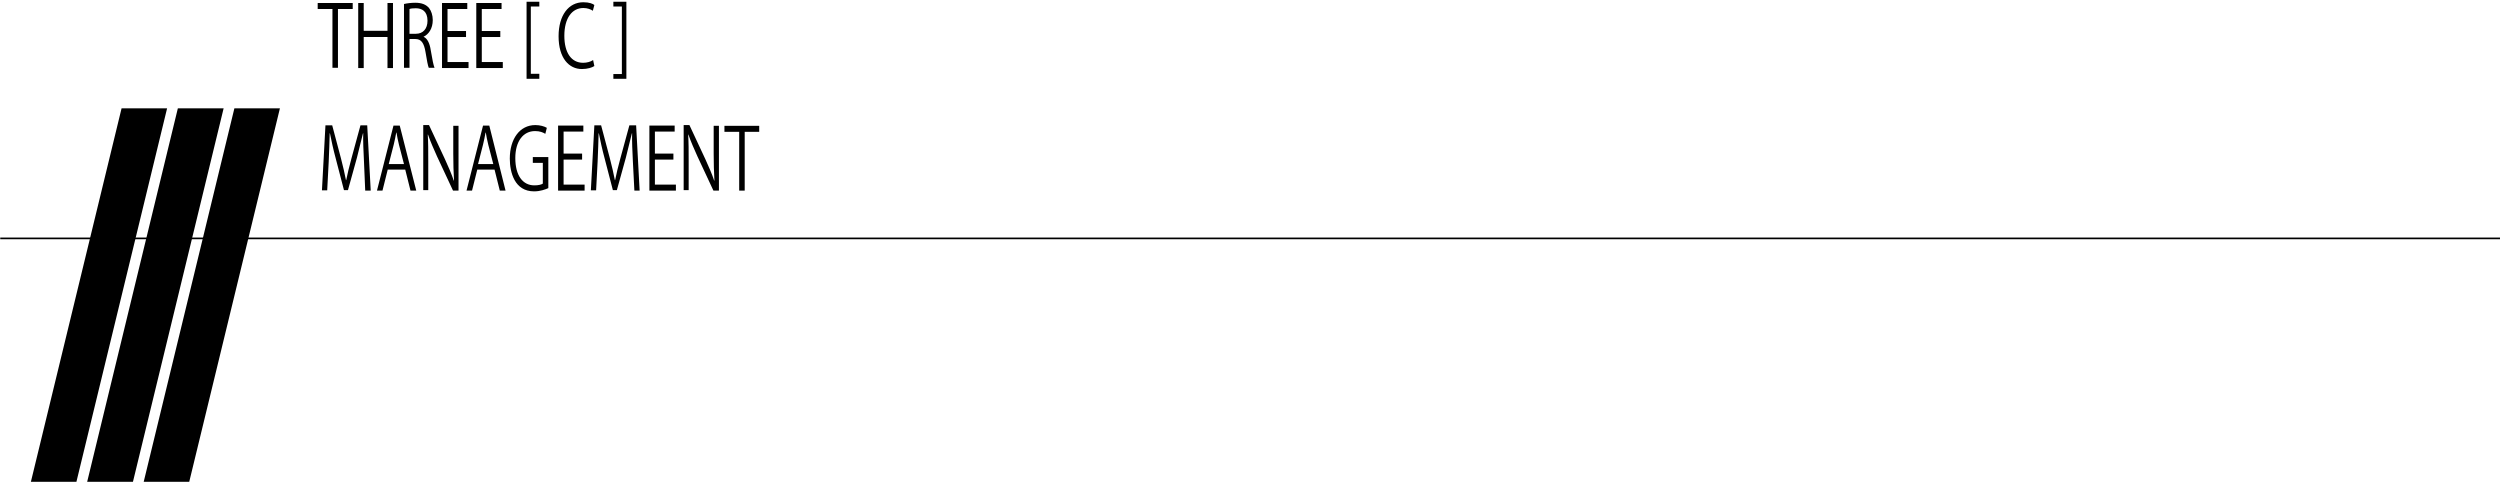 <?xml version="1.0" encoding="utf-8"?>
<!-- Generator: Adobe Illustrator 25.1.0, SVG Export Plug-In . SVG Version: 6.00 Build 0)  -->
<svg version="1.1" id="レイヤー_1" xmlns="http://www.w3.org/2000/svg" xmlns:xlink="http://www.w3.org/1999/xlink" x="0px"
	 y="0px" viewBox="0 0 999.4 192.6" style="enable-background:new 0 0 999.4 192.6;" xml:space="preserve">
<style type="text/css">
	.st0{fill:none;stroke:#000000;stroke-width:0.676;stroke-miterlimit:10;}
</style>
<line class="st0" x1="0.1" y1="95.3" x2="1000.6" y2="95.3"/>
<g>
	<g>
		<g>
			<path d="M141,3.6h-5.9v23.5h-2.2V3.6H127V1.2h14V3.6z"/>
			<path d="M157.1,27.2h-2.2V14.8h-9.5v12.4h-2.2v-26h2.2v11.1h9.5V1.2h2.2V27.2z"/>
			<path d="M169.3,14.7c1.5,0.6,2.5,2.6,2.9,5.4c0.6,3.7,1.1,6,1.5,7h-2.3c-0.3-0.7-0.8-3-1.3-6.3c-0.6-3.6-1.7-5.2-4-5.2h-2.4v11.5
				h-2.2V1.6c1.2-0.3,3-0.5,4.5-0.5c2.6,0,4.3,0.7,5.5,2.1c0.9,1.1,1.5,2.9,1.5,4.8C173,11.4,171.4,13.7,169.3,14.7L169.3,14.7z
				 M166.3,13.5c2.8,0,4.6-2,4.6-5.2c0-3.8-2.2-5-4.7-5c-1.2,0-2,0.1-2.5,0.3v9.9H166.3z"/>
			<path d="M187.2,27.2h-10.5v-26h10.1v2.4h-7.9v8.8h7.4v2.4h-7.4v10h8.4v2.4H187.2z"/>
			<path d="M200.9,27.2h-10.5v-26h10.1v2.4h-7.9v8.8h7.4v2.4h-7.4v10h8.4v2.4H200.9z"/>
			<path d="M215.6,31.5h-5.1V0.7h5.1v1.9h-3.4v26.9h3.4V31.5z"/>
			<path d="M237.6,26.4c-0.9,0.6-2.7,1.2-5,1.2c-5.1,0-9.3-4.3-9.3-13.1c0-8.4,4-13.6,9.9-13.6c2.4,0,3.8,0.6,4.4,1.1L237,4.3
				c-0.9-0.6-2.2-1.1-3.8-1.1c-4.5,0-7.6,4-7.6,11.1c0,6.8,2.8,10.8,7.5,10.8c1.5,0,3-0.4,4-1.1L237.6,26.4z"/>
			<path d="M245.2,0.7h5.2v30.8h-5.2v-1.9h3.4v-27h-3.4V0.7z"/>
			<path d="M148.2,76.2H146l-0.5-11.7c-0.2-3.7-0.4-8.5-0.3-11.2h-0.1c-0.7,2.9-1.5,6.1-2.4,9.7l-3.6,13h-1.6l-3.3-12.7
				c-1-3.7-1.7-7-2.3-10h-0.1c-0.1,3.2-0.2,7.5-0.4,11.4l-0.6,11.4h-2.1l1.4-26h2.7l3.5,13.2c0.8,3.2,1.5,6,2,8.7h0.1
				c0.5-2.6,1.2-5.3,2.1-8.7l3.6-13.2h2.7L148.2,76.2z"/>
			<path d="M166.4,76.2h-2.3l-2.1-8.4h-7l-2.1,8.4h-2.2l6.6-26h2.5L166.4,76.2z M161.5,65.6l-2-7.7c-0.4-1.8-0.8-3.4-1-4.9h-0.1
				c-0.3,1.6-0.6,3.2-1,4.8l-2,7.8H161.5z"/>
			<path d="M183.3,76.2h-2.2l-6.4-13.7c-1.3-2.9-2.6-5.8-3.6-8.7H171c0.2,3.3,0.2,6.3,0.2,10.8V76h-2V50h2.3l6.4,13.7
				c1.4,3.1,2.6,5.8,3.5,8.5h0.1c-0.2-3.6-0.3-6.7-0.3-10.8V50.3h2.1V76.2z"/>
			<path d="M202.1,76.2h-2.3l-2.1-8.4h-6.9l-2.1,8.4h-2.2l6.6-26h2.5L202.1,76.2z M197.2,65.6l-2-7.7c-0.4-1.8-0.8-3.4-1-4.9h-0.1
				c-0.3,1.6-0.6,3.2-1,4.8l-2,7.8H197.2z"/>
			<path d="M219.2,75.2c-1.1,0.5-3.2,1.3-5.7,1.3c-7.8,0-9.7-7.6-9.7-13.1c0-7.9,4-13.4,10.2-13.4c1.9,0,3.6,0.5,4.6,1.1l-0.6,2.4
				c-1-0.6-2.2-1.1-4.1-1.1c-4.7,0-7.9,4-7.9,10.8c0,7,3,10.9,7.6,10.9c1.7,0,2.8-0.3,3.4-0.7v-8.3h-4v-2.3h6.2V75.2z"/>
			<path d="M233.6,76.2h-10.5v-26h10.1v2.4h-7.9v8.8h7.4v2.4h-7.4v10h8.4v2.4H233.6z"/>
			<path d="M255.7,76.2h-2.1L253,64.5c-0.2-3.7-0.4-8.5-0.3-11.2h-0.1c-0.7,2.9-1.5,6.1-2.4,9.7l-3.6,13H245l-3.3-12.7
				c-1-3.7-1.7-7-2.3-10h-0.1c-0.1,3.2-0.2,7.5-0.4,11.4l-0.6,11.4h-2.1l1.4-26h2.7l3.5,13.2c0.8,3.2,1.5,6,2,8.7h0.1
				c0.5-2.6,1.2-5.3,2.1-8.7l3.6-13.2h2.7L255.7,76.2z"/>
			<path d="M270.1,76.2h-10.5v-26h10.1v2.4h-7.9v8.8h7.4v2.4h-7.4v10h8.4v2.4H270.1z"/>
			<path d="M287.4,76.2h-2.2l-6.4-13.7c-1.3-2.9-2.6-5.8-3.6-8.7h-0.1c0.2,3.3,0.2,6.3,0.2,10.8V76h-2V50h2.3l6.4,13.7
				c1.4,3.1,2.6,5.8,3.5,8.5h0.1c-0.2-3.6-0.3-6.7-0.3-10.8V50.3h2.1V76.2z"/>
			<path d="M303.6,52.7h-5.9v23.5h-2.2V52.7h-5.9v-2.4h13.9v2.4H303.6z"/>
		</g>
	</g>
	<polygon points="30.5,192.8 12.3,192.8 48.6,43.3 66.8,43.3 	"/>
	<polygon points="53.1,192.8 34.8,192.8 71.1,43.3 89.4,43.3 	"/>
	<polygon points="75.6,192.8 57.4,192.8 93.7,43.3 111.9,43.3 	"/>
</g>
</svg>
